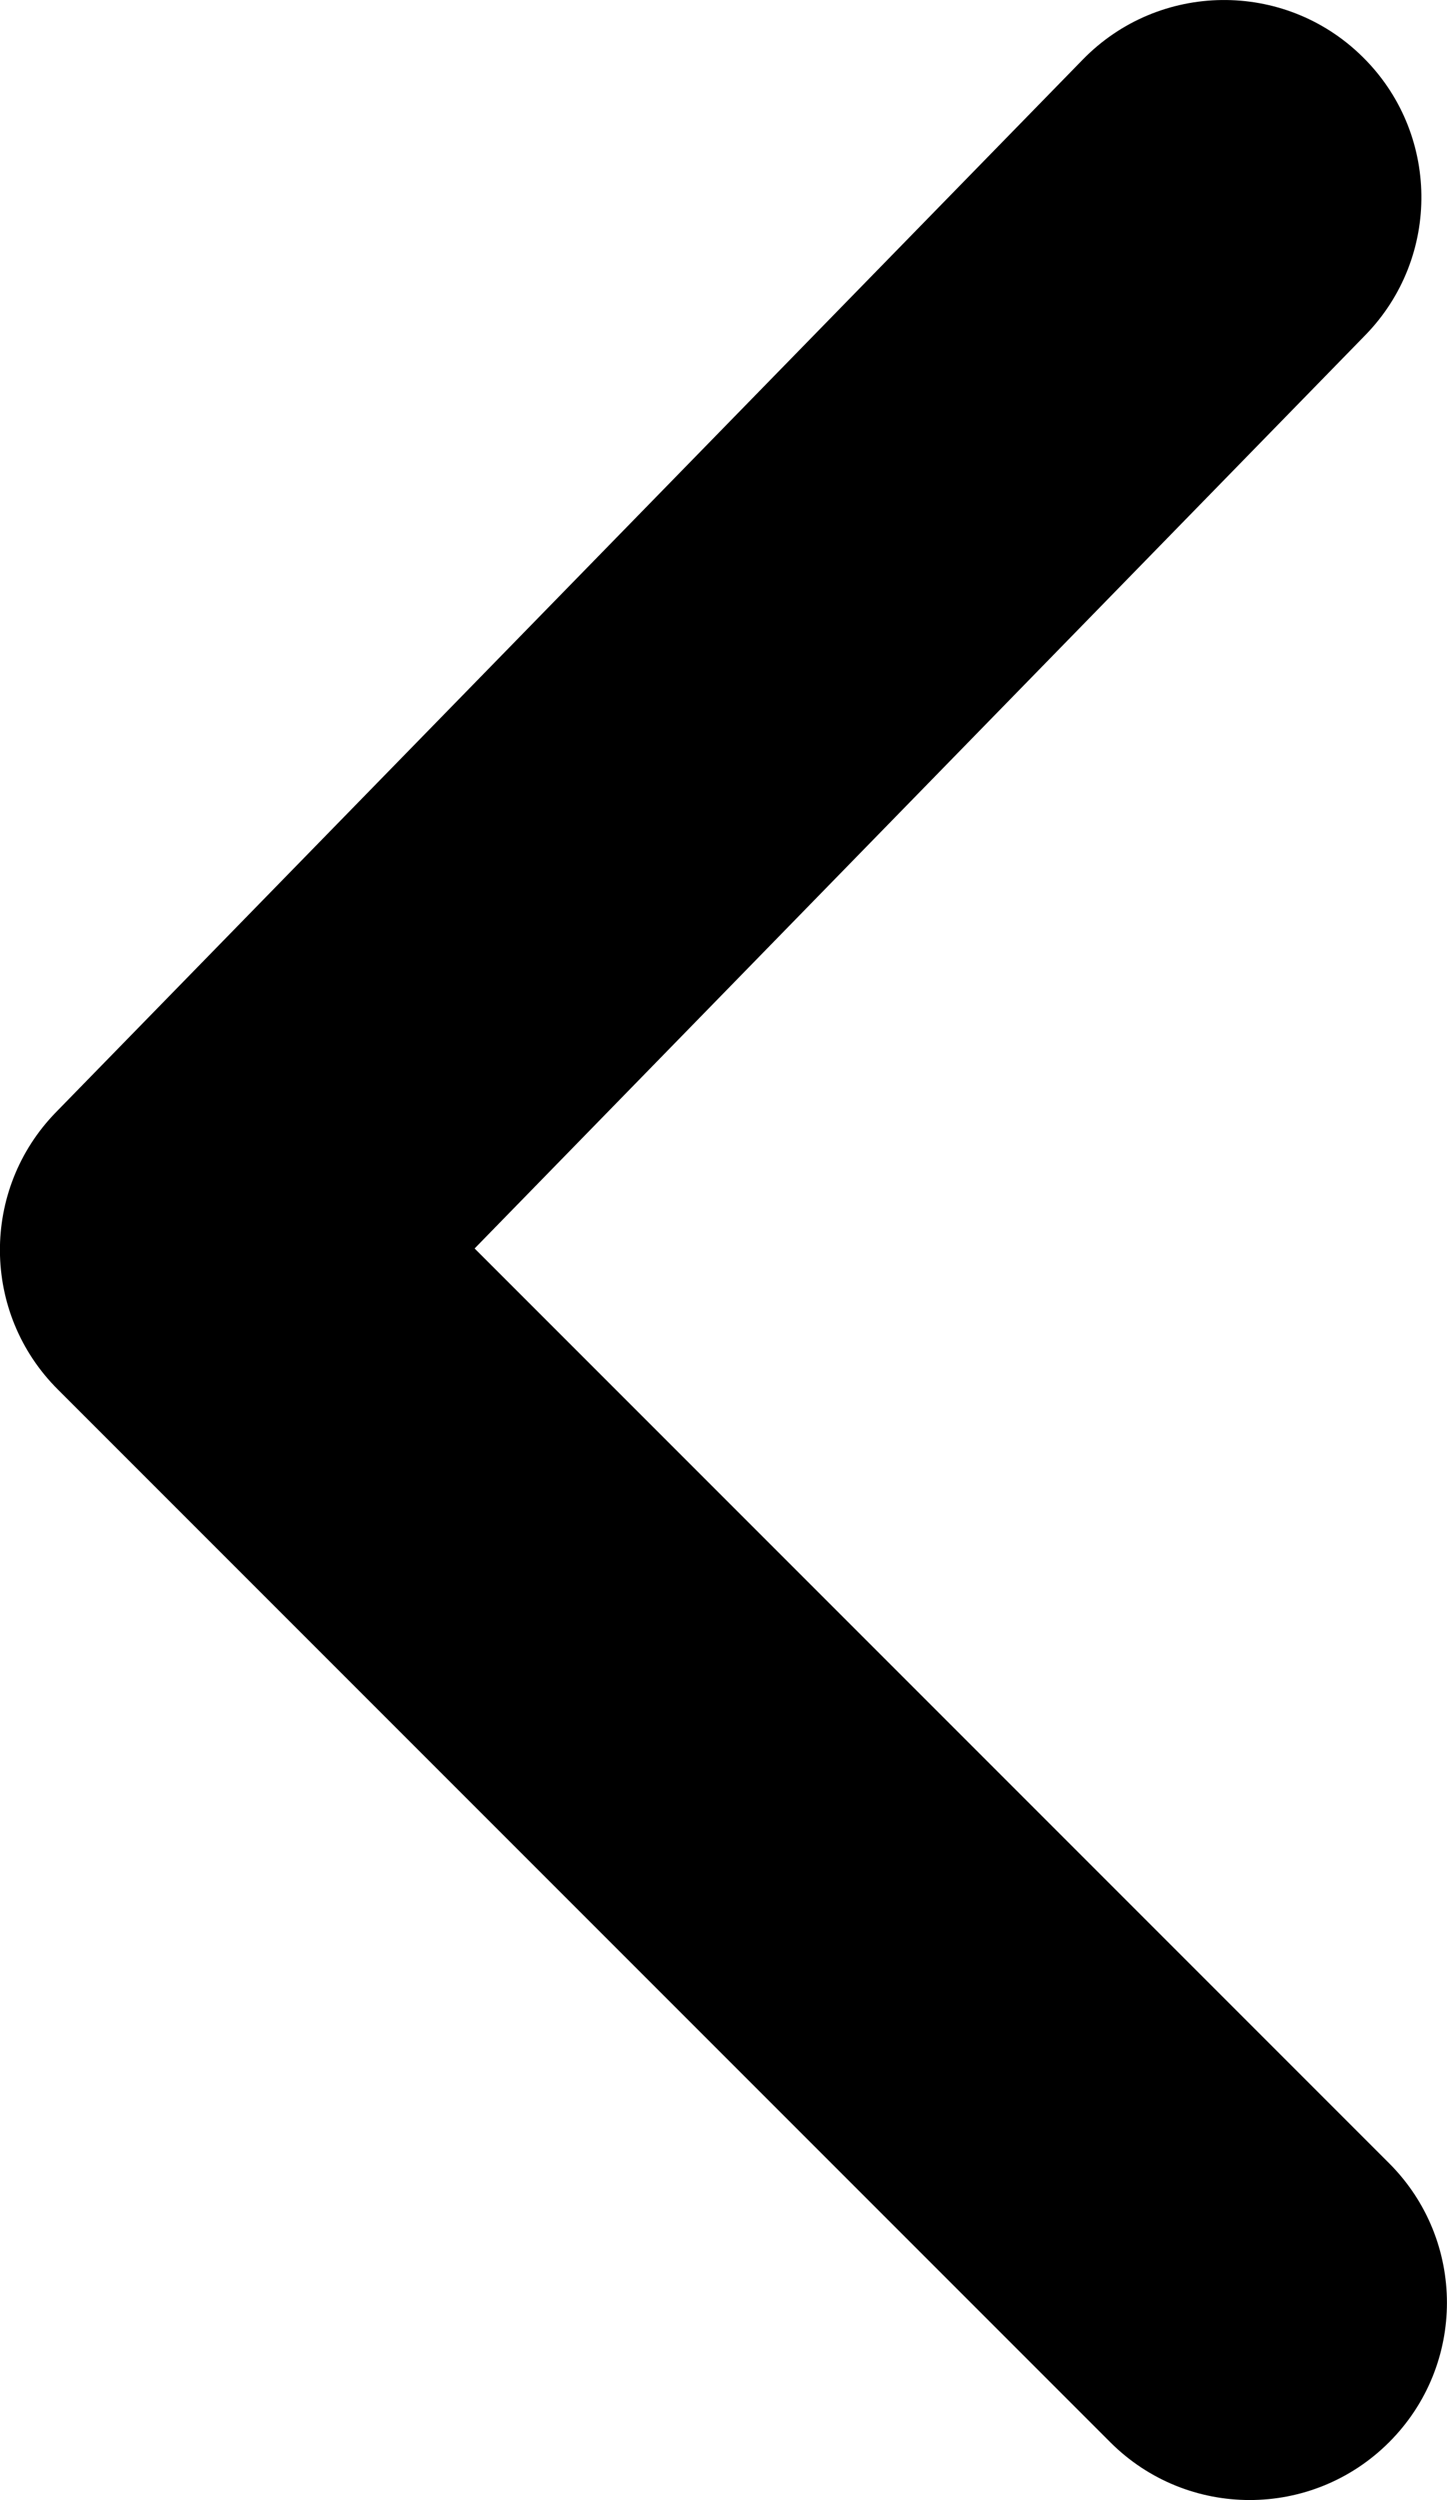 <svg xmlns="http://www.w3.org/2000/svg" xmlns:xlink="http://www.w3.org/1999/xlink" fill="none" version="1.1" width="5.5" height="9.5" viewBox="0 0 5.5 9.5"><g transform="matrix(-1,0,0,1,11,0)"><path d="M5.72,8.22C5.427,8.513,5.427,8.987,5.72,9.28C6.013,9.573,6.487,9.573,6.78,9.28L10.78,5.28C11.071,4.99,11.074,4.52,10.787,4.226L6.884,0.226C6.595,-0.07,6.12,-0.076,5.824,0.213C5.527,0.502,5.521,0.977,5.811,1.274L9.196,4.744L5.72,8.22Z" fill="#000000" fill-opacity="1"/></g></svg>